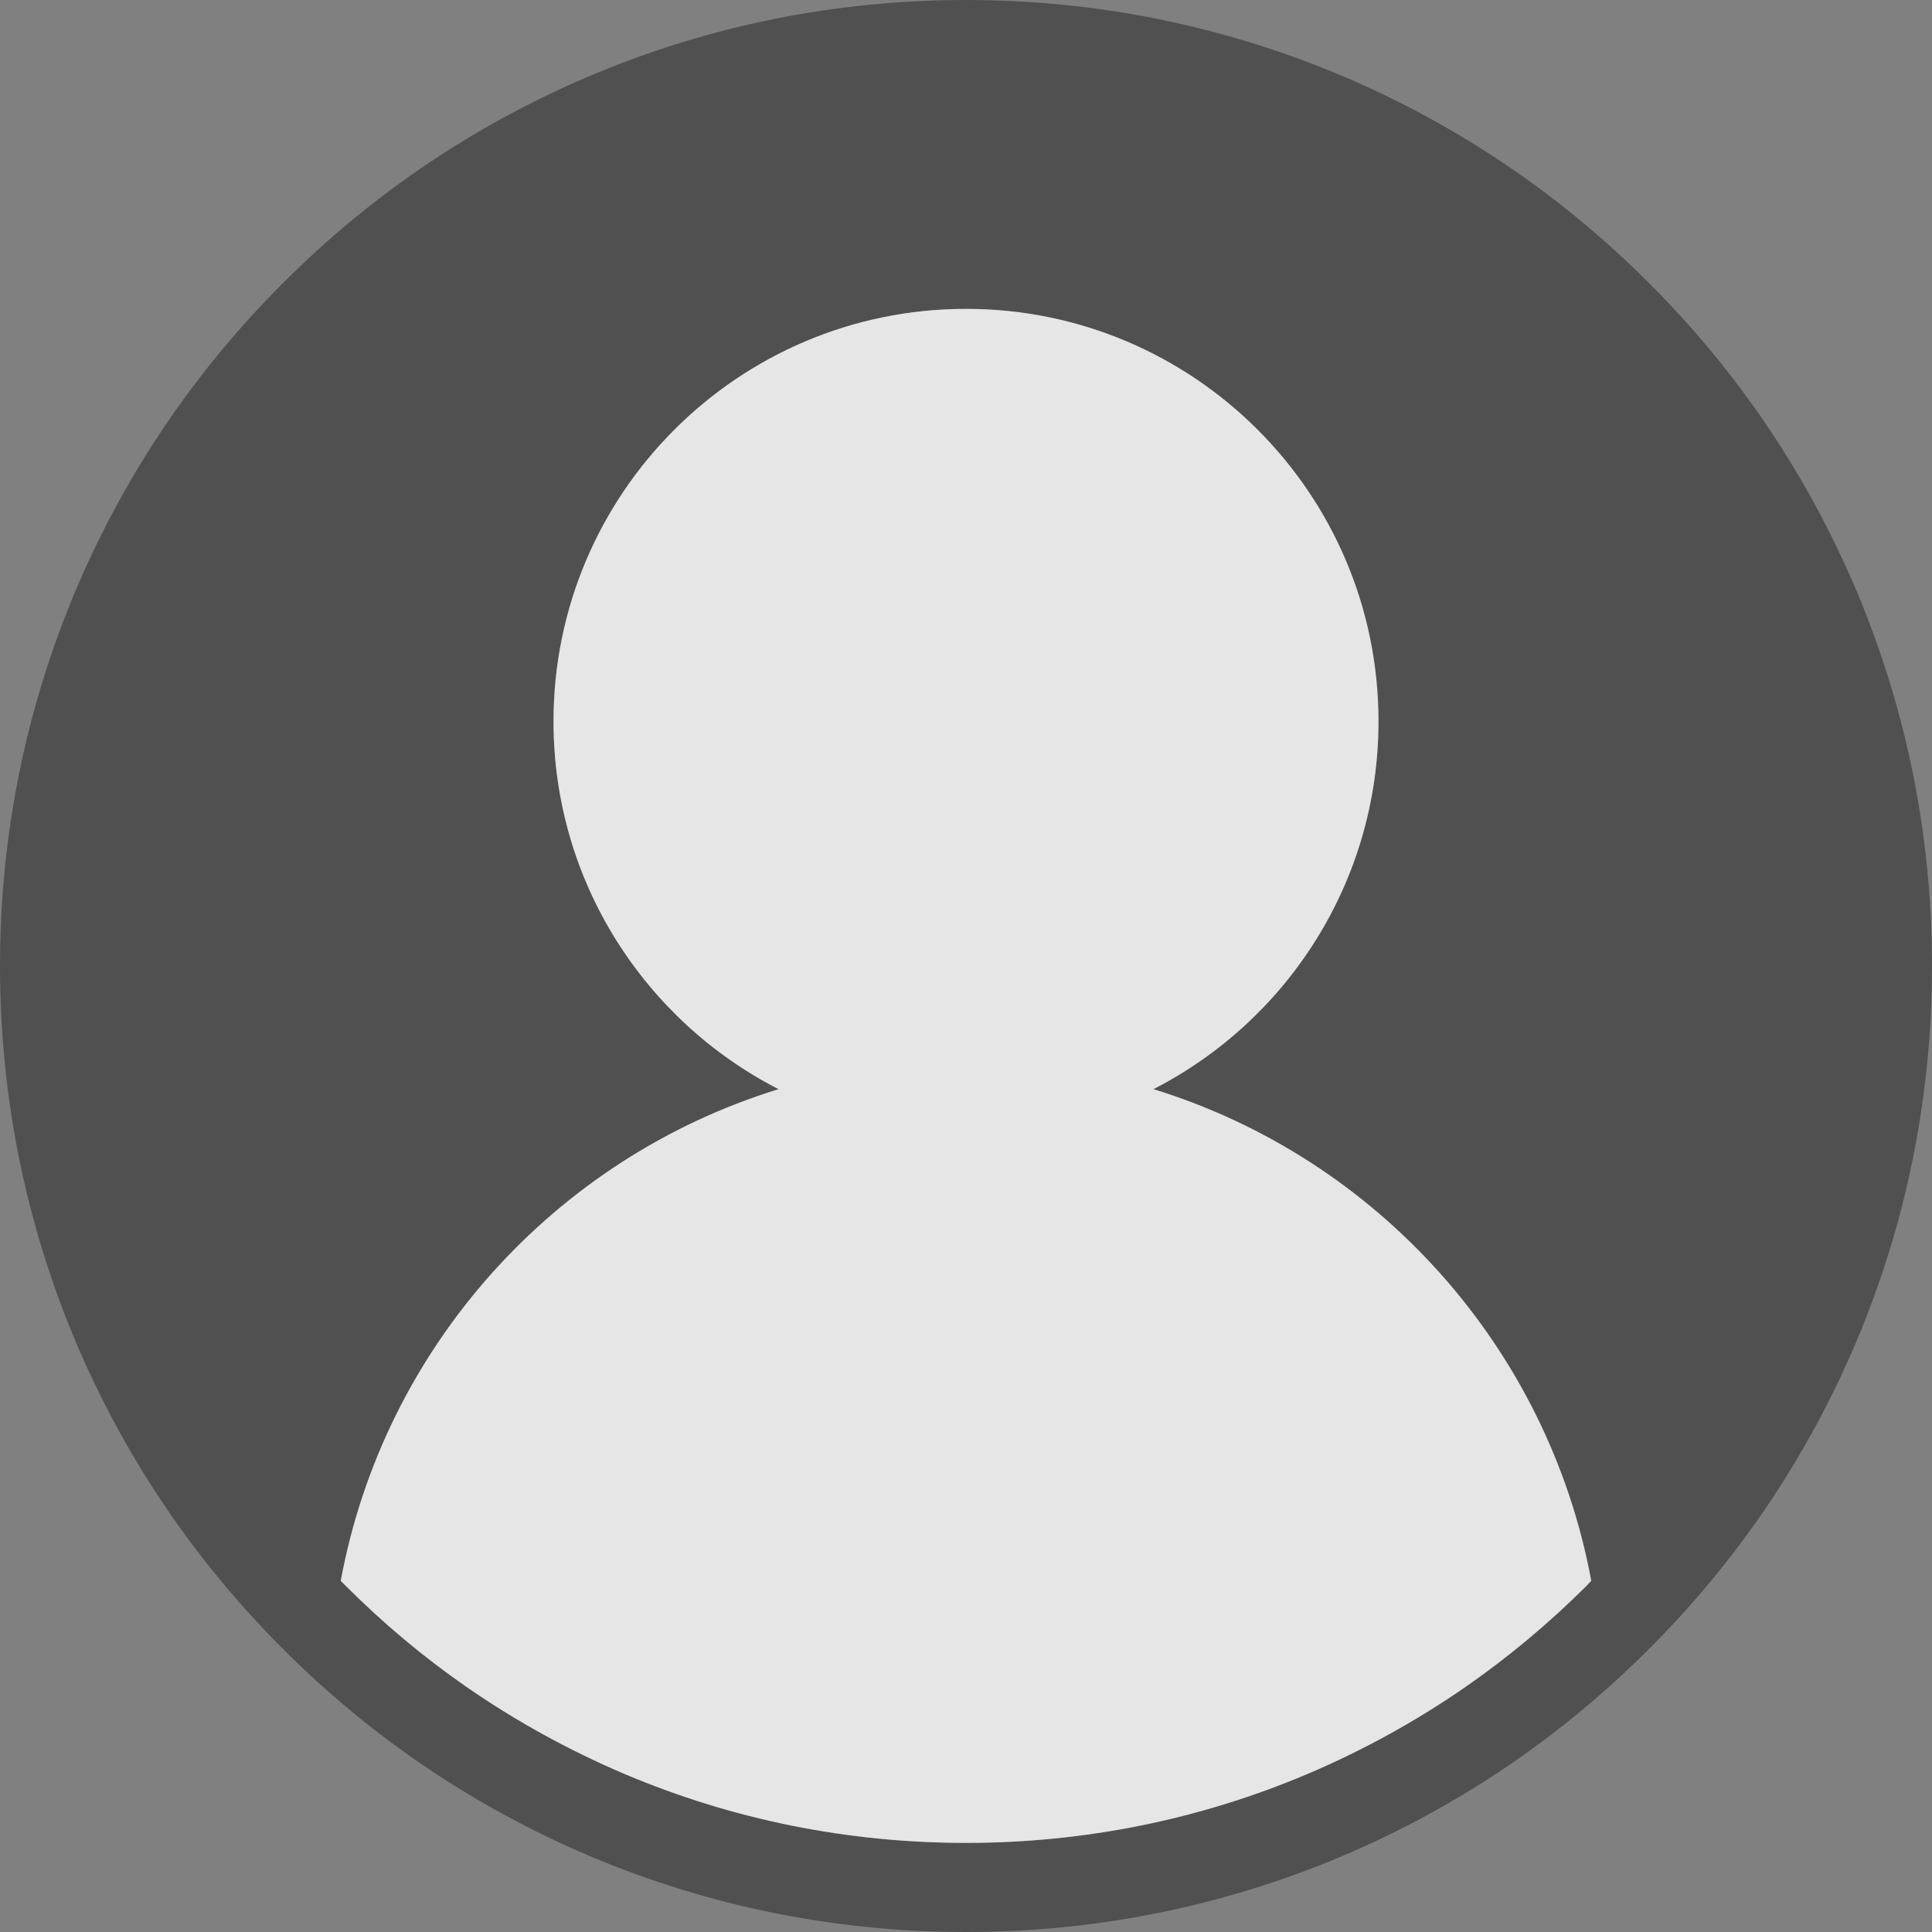 <svg xmlns="http://www.w3.org/2000/svg" xmlns:xlink="http://www.w3.org/1999/xlink" version="1.1" id="Layer_1" x="0px" y="0px" viewBox="0 0 80 80" style="enable-background:new 0 0 80 80;" xml:space="preserve">
<rect x="0" y="0" width="80" height="80" fill="#808080" stroke="none"/>
<style type="text/css">
	.st0{fill:#505050;}
	.st1{opacity:0.8;fill:#FFFFFF;}
</style>
<g>
	<path class="st0" d="M76.86,24.43c-2.02-4.76-4.9-9.04-8.58-12.71c-3.67-3.68-7.95-6.56-12.71-8.58C50.64,1.06,45.4,0,40,0   S29.36,1.06,24.43,3.14c-4.76,2.02-9.04,4.9-12.71,8.58c-3.68,3.67-6.56,7.95-8.58,12.71C1.06,29.36,0,34.6,0,40   c0,5.4,1.06,10.64,3.14,15.57c2.02,4.76,4.9,9.04,8.58,12.71c3.67,3.68,7.95,6.56,12.71,8.58C29.36,78.94,34.6,80,40,80   s10.64-1.06,15.57-3.14c4.76-2.02,9.04-4.9,12.71-8.58c3.68-3.67,6.56-7.95,8.58-12.71C78.94,50.64,80,45.4,80,40   C80,34.6,78.94,29.36,76.86,24.43z M65.68,65.68c-1.55,1.54-3.21,2.93-4.98,4.16c-2.05,1.42-4.24,2.63-6.57,3.62   c-4.47,1.89-9.23,2.85-14.13,2.85s-9.66-0.96-14.13-2.85c-2.33-0.99-4.52-2.2-6.57-3.62c-1.77-1.23-3.43-2.62-4.98-4.17l-0.21-0.21   c1.79-9.69,8.87-17.51,18.13-20.36c-5.53-2.83-9.32-8.59-9.32-15.23c0-9.43,7.65-17.08,17.08-17.08s17.08,7.65,17.08,17.08   c0,6.64-3.79,12.4-9.32,15.23c9.26,2.85,16.34,10.68,18.13,20.36C65.82,65.53,65.75,65.6,65.68,65.68z"/>
	<path class="st1" d="M65.89,65.46c-0.07,0.07-0.14,0.14-0.21,0.22c-1.55,1.54-3.21,2.93-4.98,4.16c-2.05,1.42-4.24,2.63-6.57,3.62   c-4.47,1.89-9.23,2.85-14.13,2.85s-9.66-0.96-14.13-2.85c-2.33-0.99-4.52-2.2-6.57-3.62c-1.77-1.23-3.43-2.62-4.98-4.17l-0.21-0.21   c1.79-9.69,8.87-17.51,18.13-20.36c-5.53-2.83-9.32-8.59-9.32-15.23c0-9.43,7.65-17.08,17.08-17.08s17.08,7.65,17.08,17.08   c0,6.64-3.79,12.4-9.32,15.23C57.02,47.95,64.1,55.78,65.89,65.46z"/>
</g>
</svg>